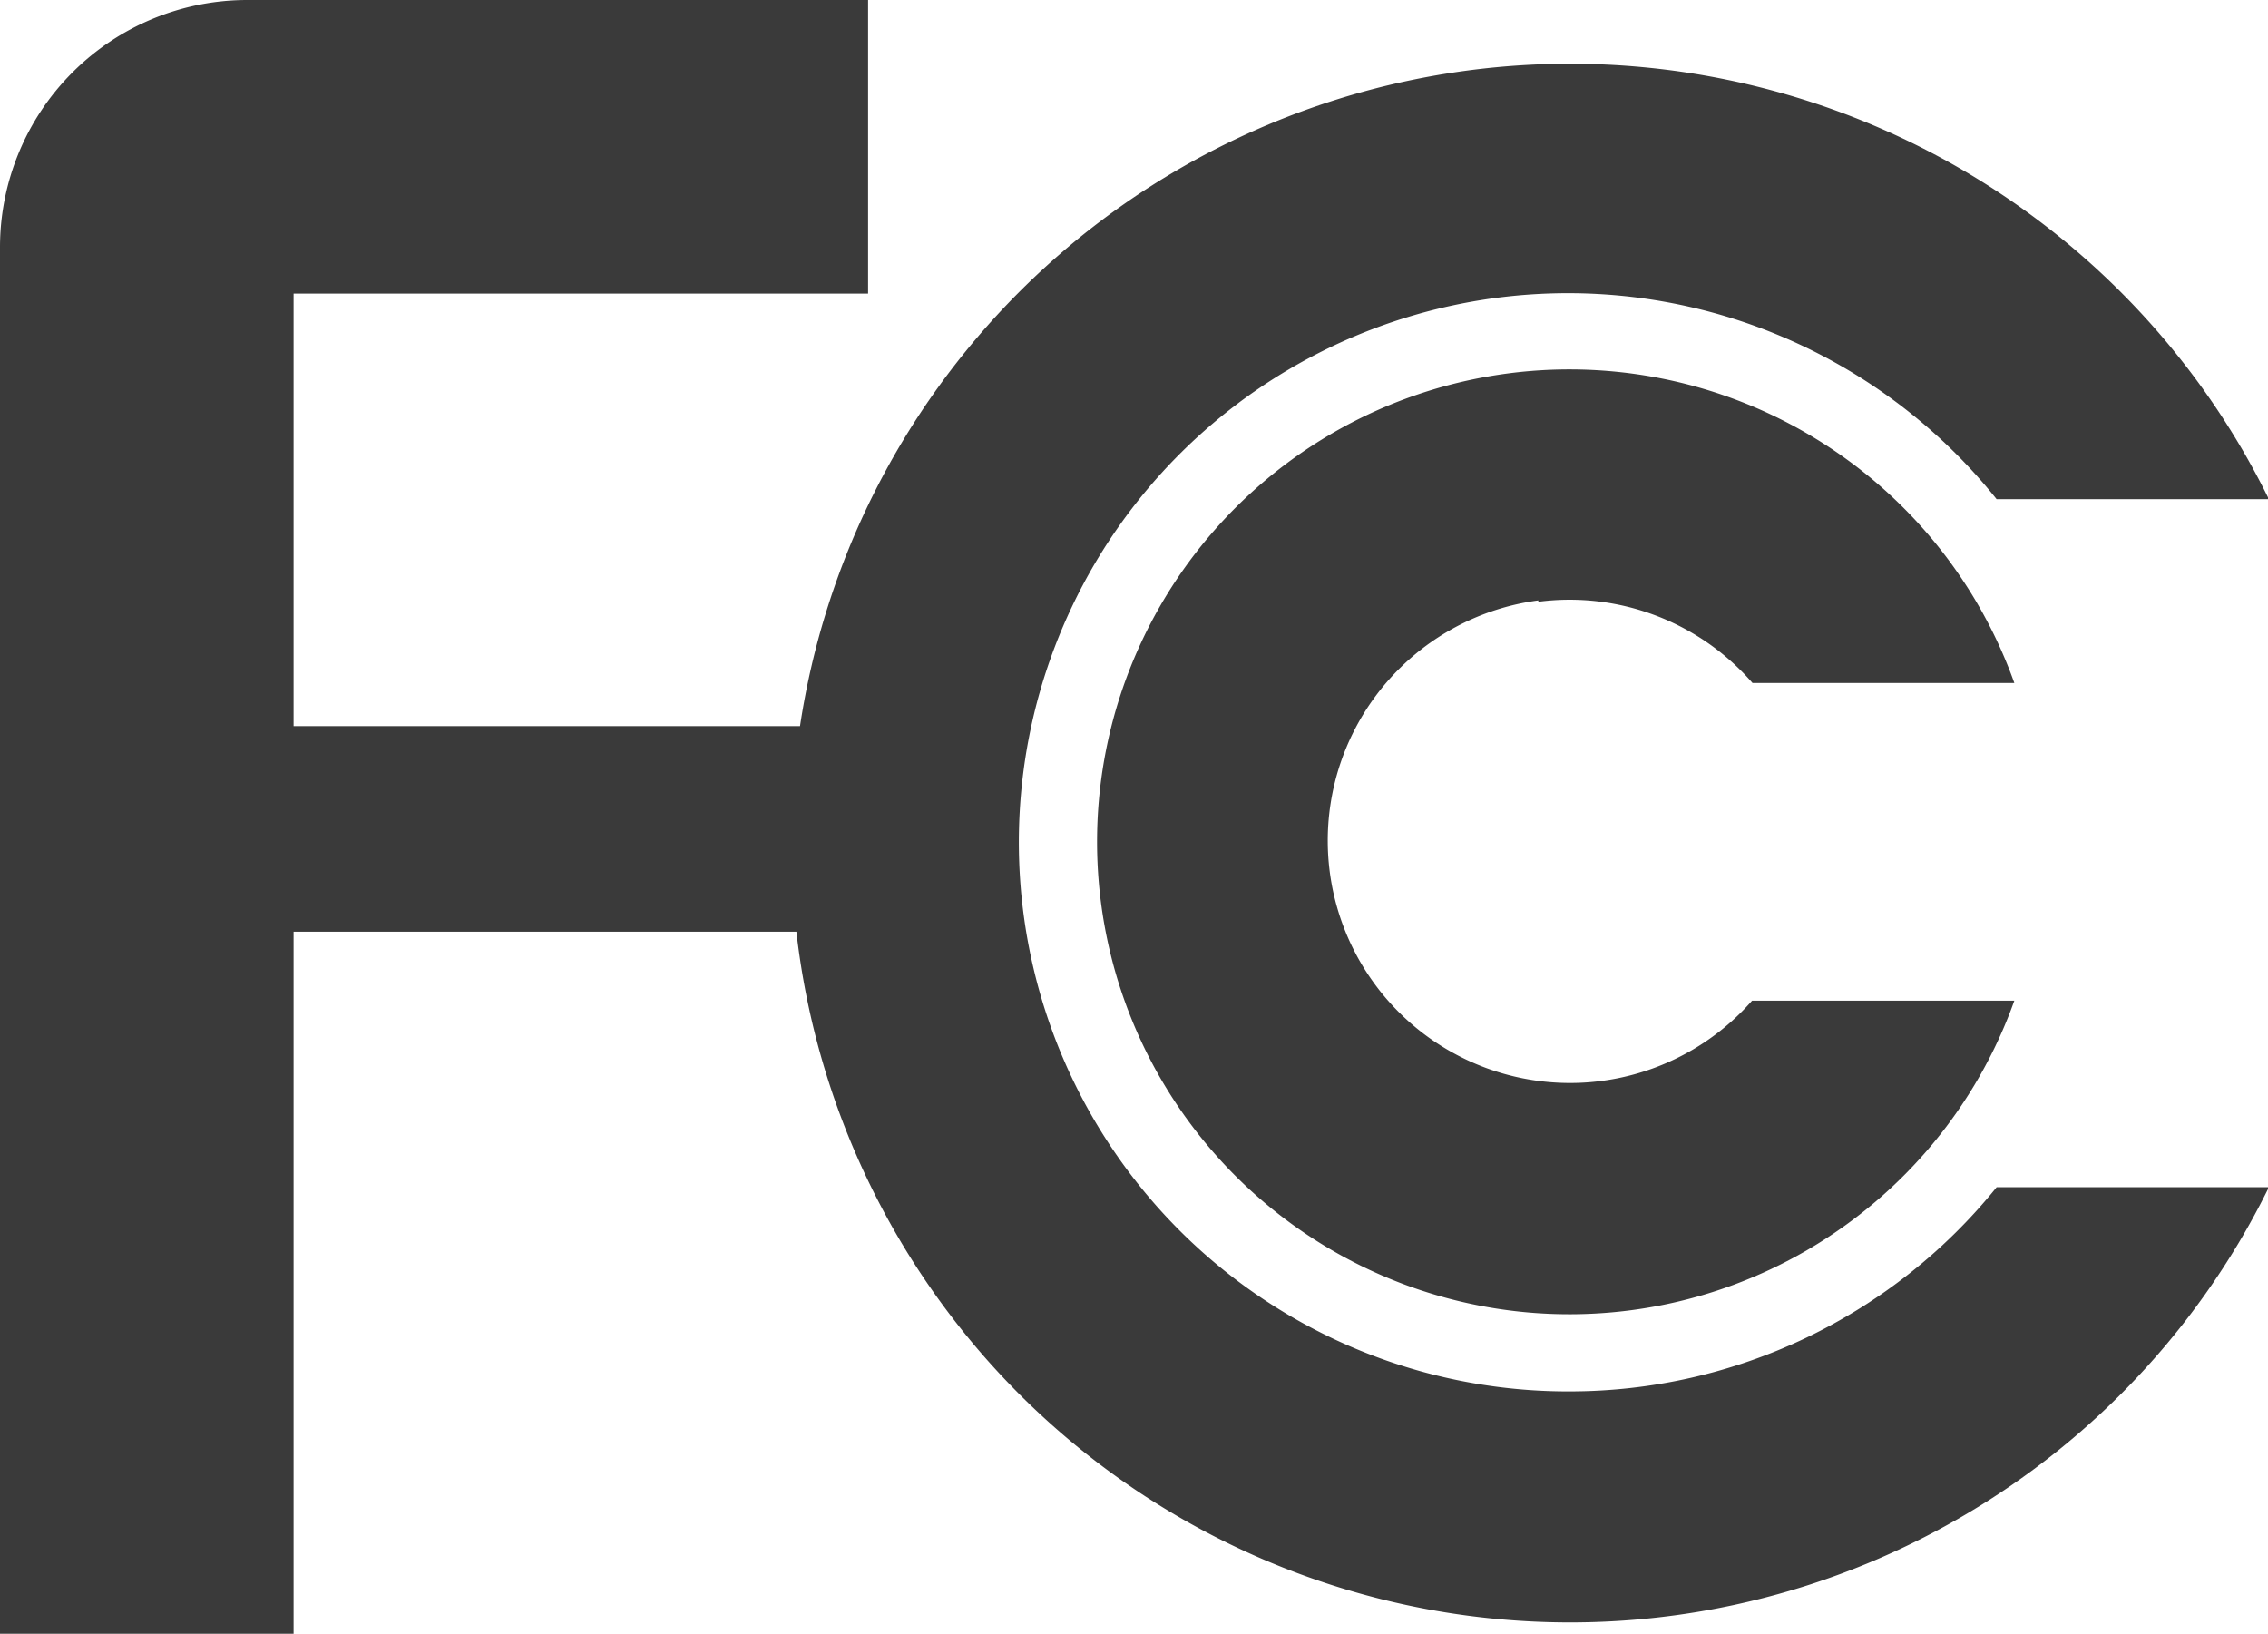 <svg xmlns="http://www.w3.org/2000/svg" viewBox="0 0 49.98 36"><defs><style>.cls-1{fill:#3a3a3a;}</style></defs><title>资源 199</title><g id="图层_2" data-name="图层 2"><g id="图层_1-2" data-name="图层 1"><path class="cls-1" d="M34.59,30.66A12.1,12.1,0,1,1,44,11h6A17.16,17.16,0,0,0,17.63,16H6.47V6.47H19.13V0H5.44A5.45,5.45,0,0,0,0,5.44V36H6.47V20.53H17.55A17.16,17.16,0,0,0,50,26.16H44a12.09,12.09,0,0,1-9.41,4.5Z"/><path class="cls-1" d="M33.9,13.26a5.34,5.34,0,0,1,4.72,1.79h5.77a10.41,10.41,0,1,0,0,7H38.61a5.34,5.34,0,1,1-4.71-8.82Z"/></g></g></svg>